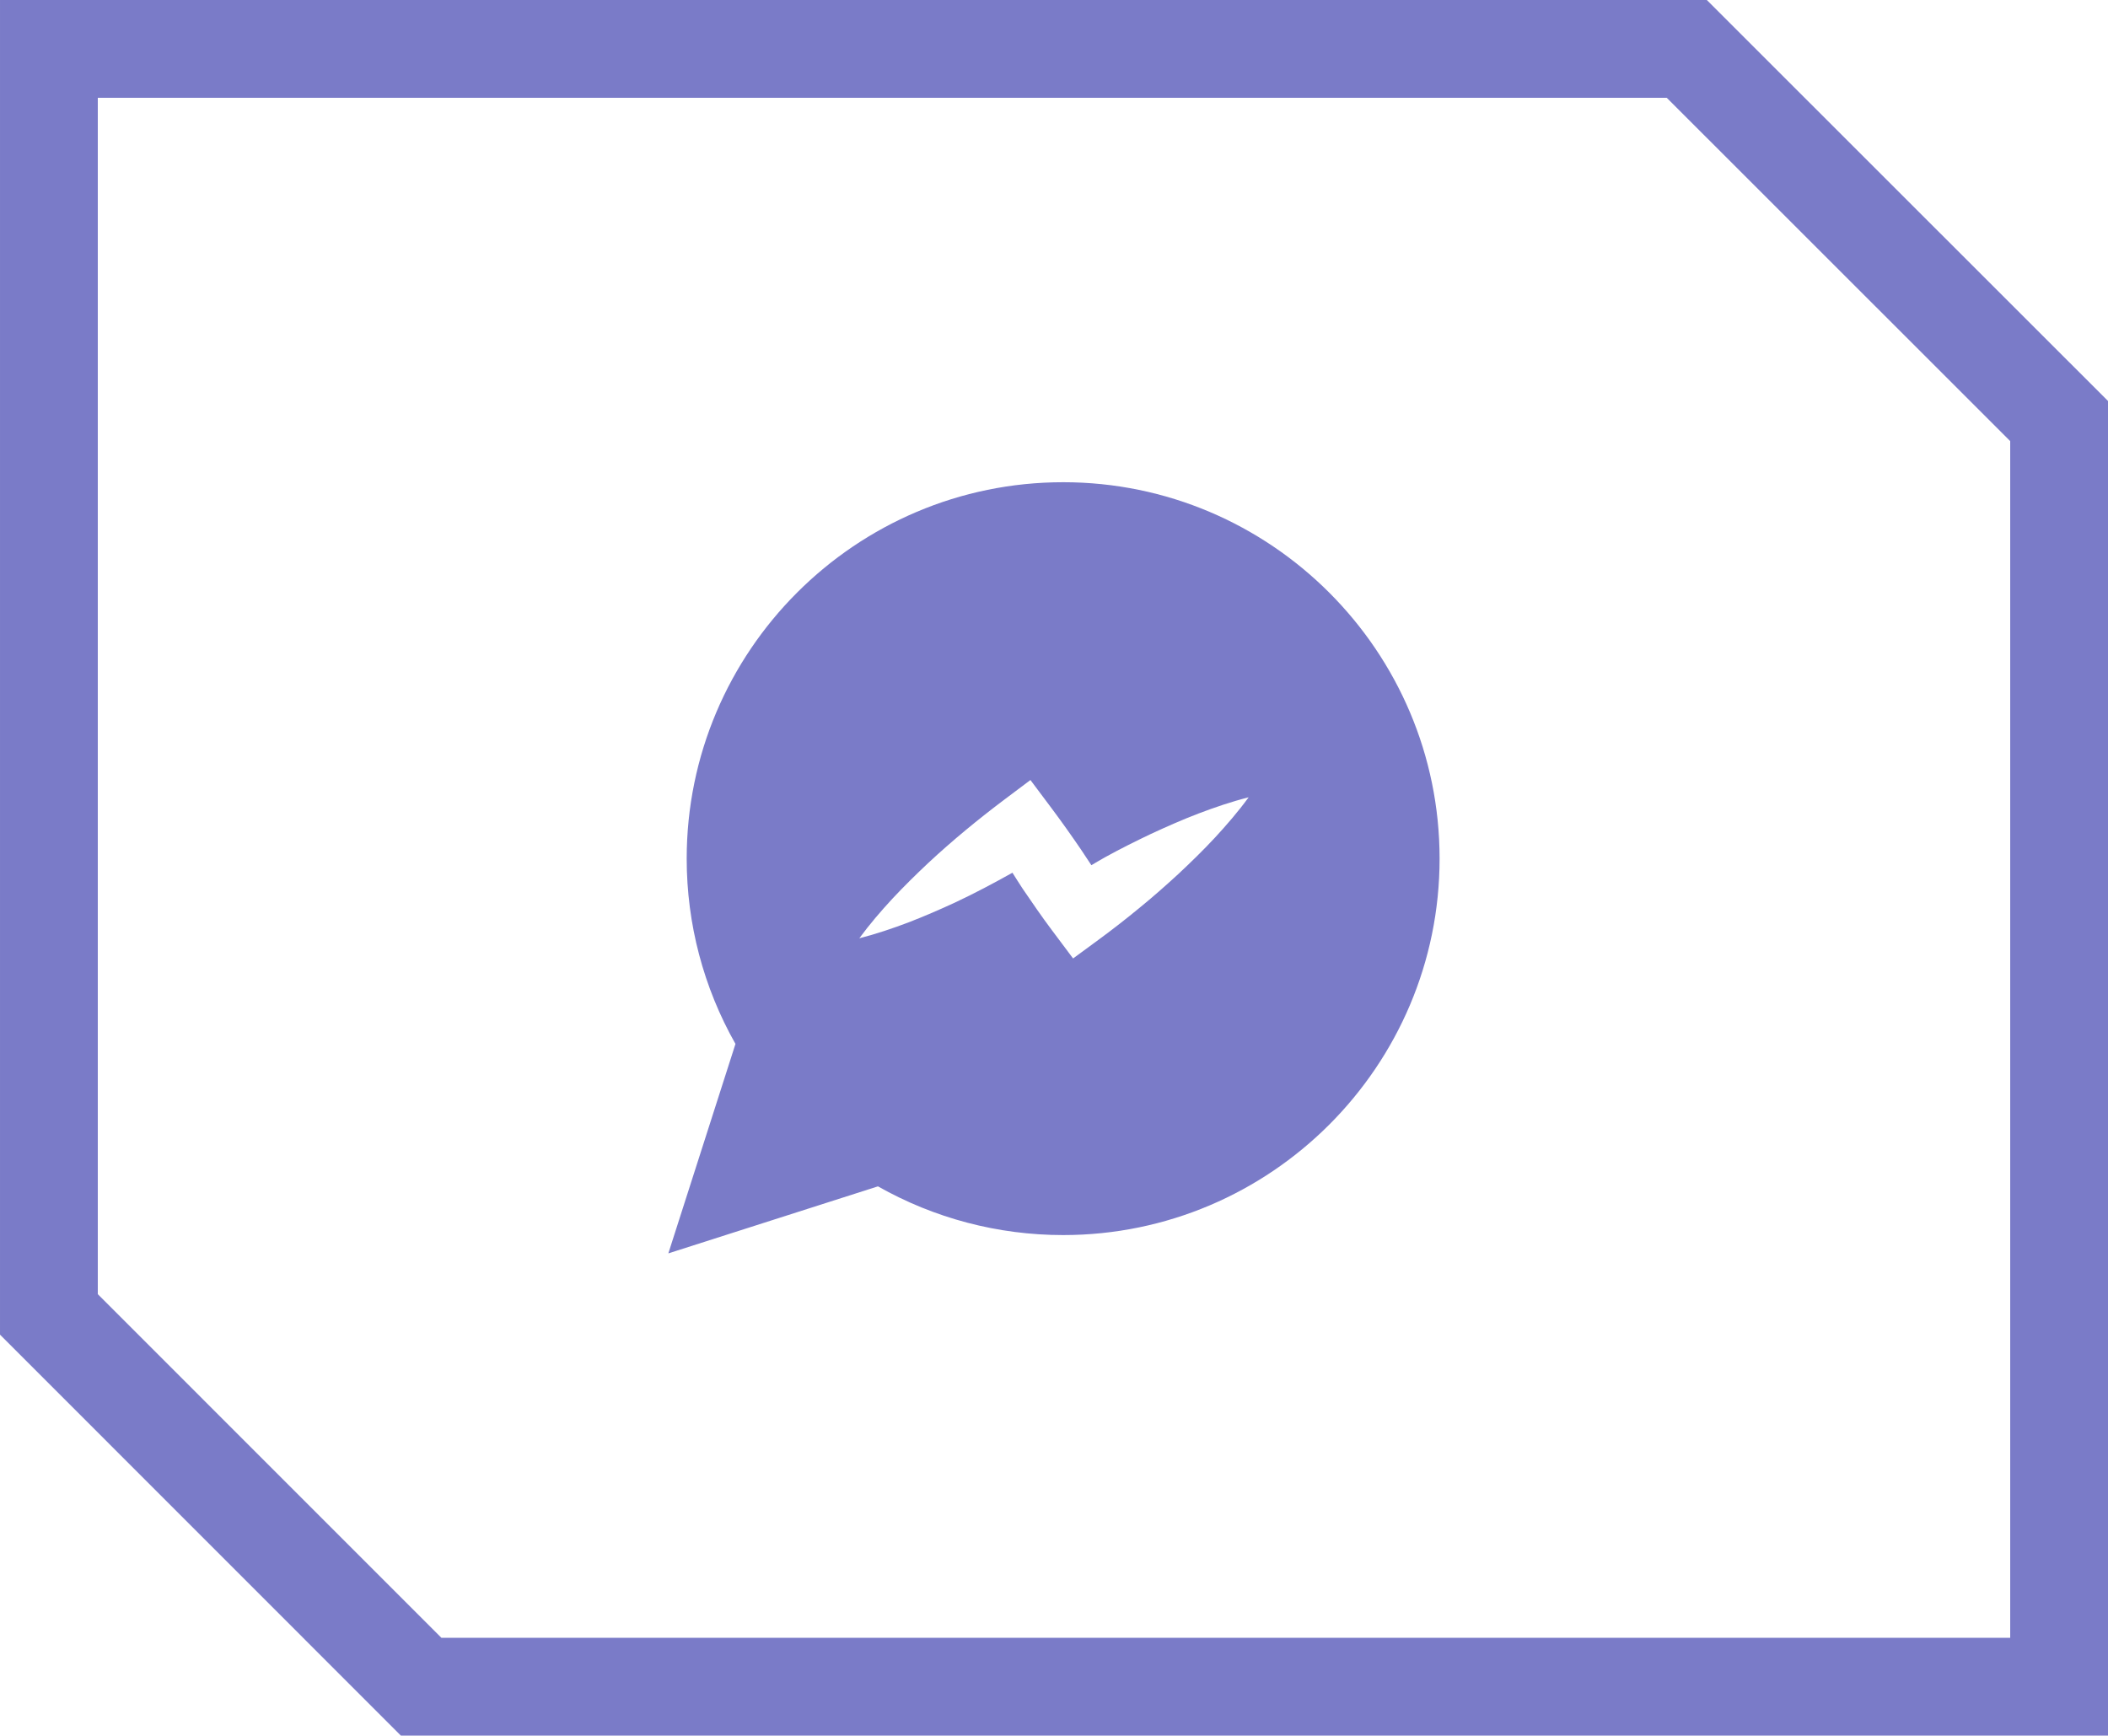 <svg xmlns="http://www.w3.org/2000/svg" xmlns:xlink="http://www.w3.org/1999/xlink" xmlns:xodm="http://www.corel.com/coreldraw/odm/2003" xml:space="preserve" width="61.122mm" height="50.329mm" style="shape-rendering:geometricPrecision; text-rendering:geometricPrecision; image-rendering:optimizeQuality; fill-rule:evenodd; clip-rule:evenodd" viewBox="0 0 6086.21 5011.45"> <defs>  <style type="text/css">       .fil0 {fill:#7A7BC8}    .fil1 {fill:#7A7BC8;fill-rule:nonzero}     </style> </defs> <g id="&#x421;&#x43B;&#x43E;&#x439;_x0020_1">    <g id="_2175109821936">   <path class="fil0" d="M3507.14 2419.32c-34.22,36.81 -69.86,71.33 -106.07,105.25 -36.44,33.42 -73.41,66.18 -111.47,97.06 -37.93,31.35 -76.65,61.5 -116.06,90.48l-75.33 55.37 -61.36 -81.9c-29.19,-38.95 -56.61,-78.95 -83.96,-119.08 -10.29,-15.31 -19.82,-31.14 -29.79,-46.58 -54.4,30.38 -109.4,59.66 -166.31,86.33 -43.91,20.26 -88.42,39.62 -134.1,57.23 -45.83,17.31 -92.7,33.19 -141.71,45.75 29.94,-40.82 62.31,-78.28 95.51,-114.28 33.42,-35.7 68.01,-69.77 103.28,-102.9 70.65,-65.79 144.72,-126.62 221.08,-184.05l74.22 -55.74 61.5 82.12c29.07,38.89 57.14,78.51 84.51,118.64 10.04,14.94 20.02,30.02 29.92,45.18 13.3,-7.55 26.17,-15.76 39.7,-23.07 43.02,-23.72 87.15,-45.74 131.8,-67.03 44.95,-20.78 90.39,-41.02 137.27,-58.92 47,-17.81 94.89,-34.3 145.31,-47.02 -30.68,41.99 -63.87,80.21 -97.93,117.17zm-437.6 -1026.97c-599.27,0 -1086.93,487.59 -1086.93,1086.93 0,188.18 48.57,372.17 140.83,534.94l-193.82 604.83 605.18 -193.53c162.76,92.18 346.6,140.66 534.73,140.66 599.25,0 1086.85,-487.65 1086.85,-1086.9 0,-599.34 -487.6,-1086.93 -1086.85,-1086.93z"></path>   <path class="fil1" d="M141.19 0l4786.75 0 1158.27 1157.77 0 3853.67 -4928.77 0 -1157.43 -1157.76 0 -3853.68 141.18 0zm4671.08 282.36l-4529.9 0 0 3454.47 992.09 992.26 4529.4 0 0 -3455.47 -991.59 -991.25z"></path>  </g> </g></svg>